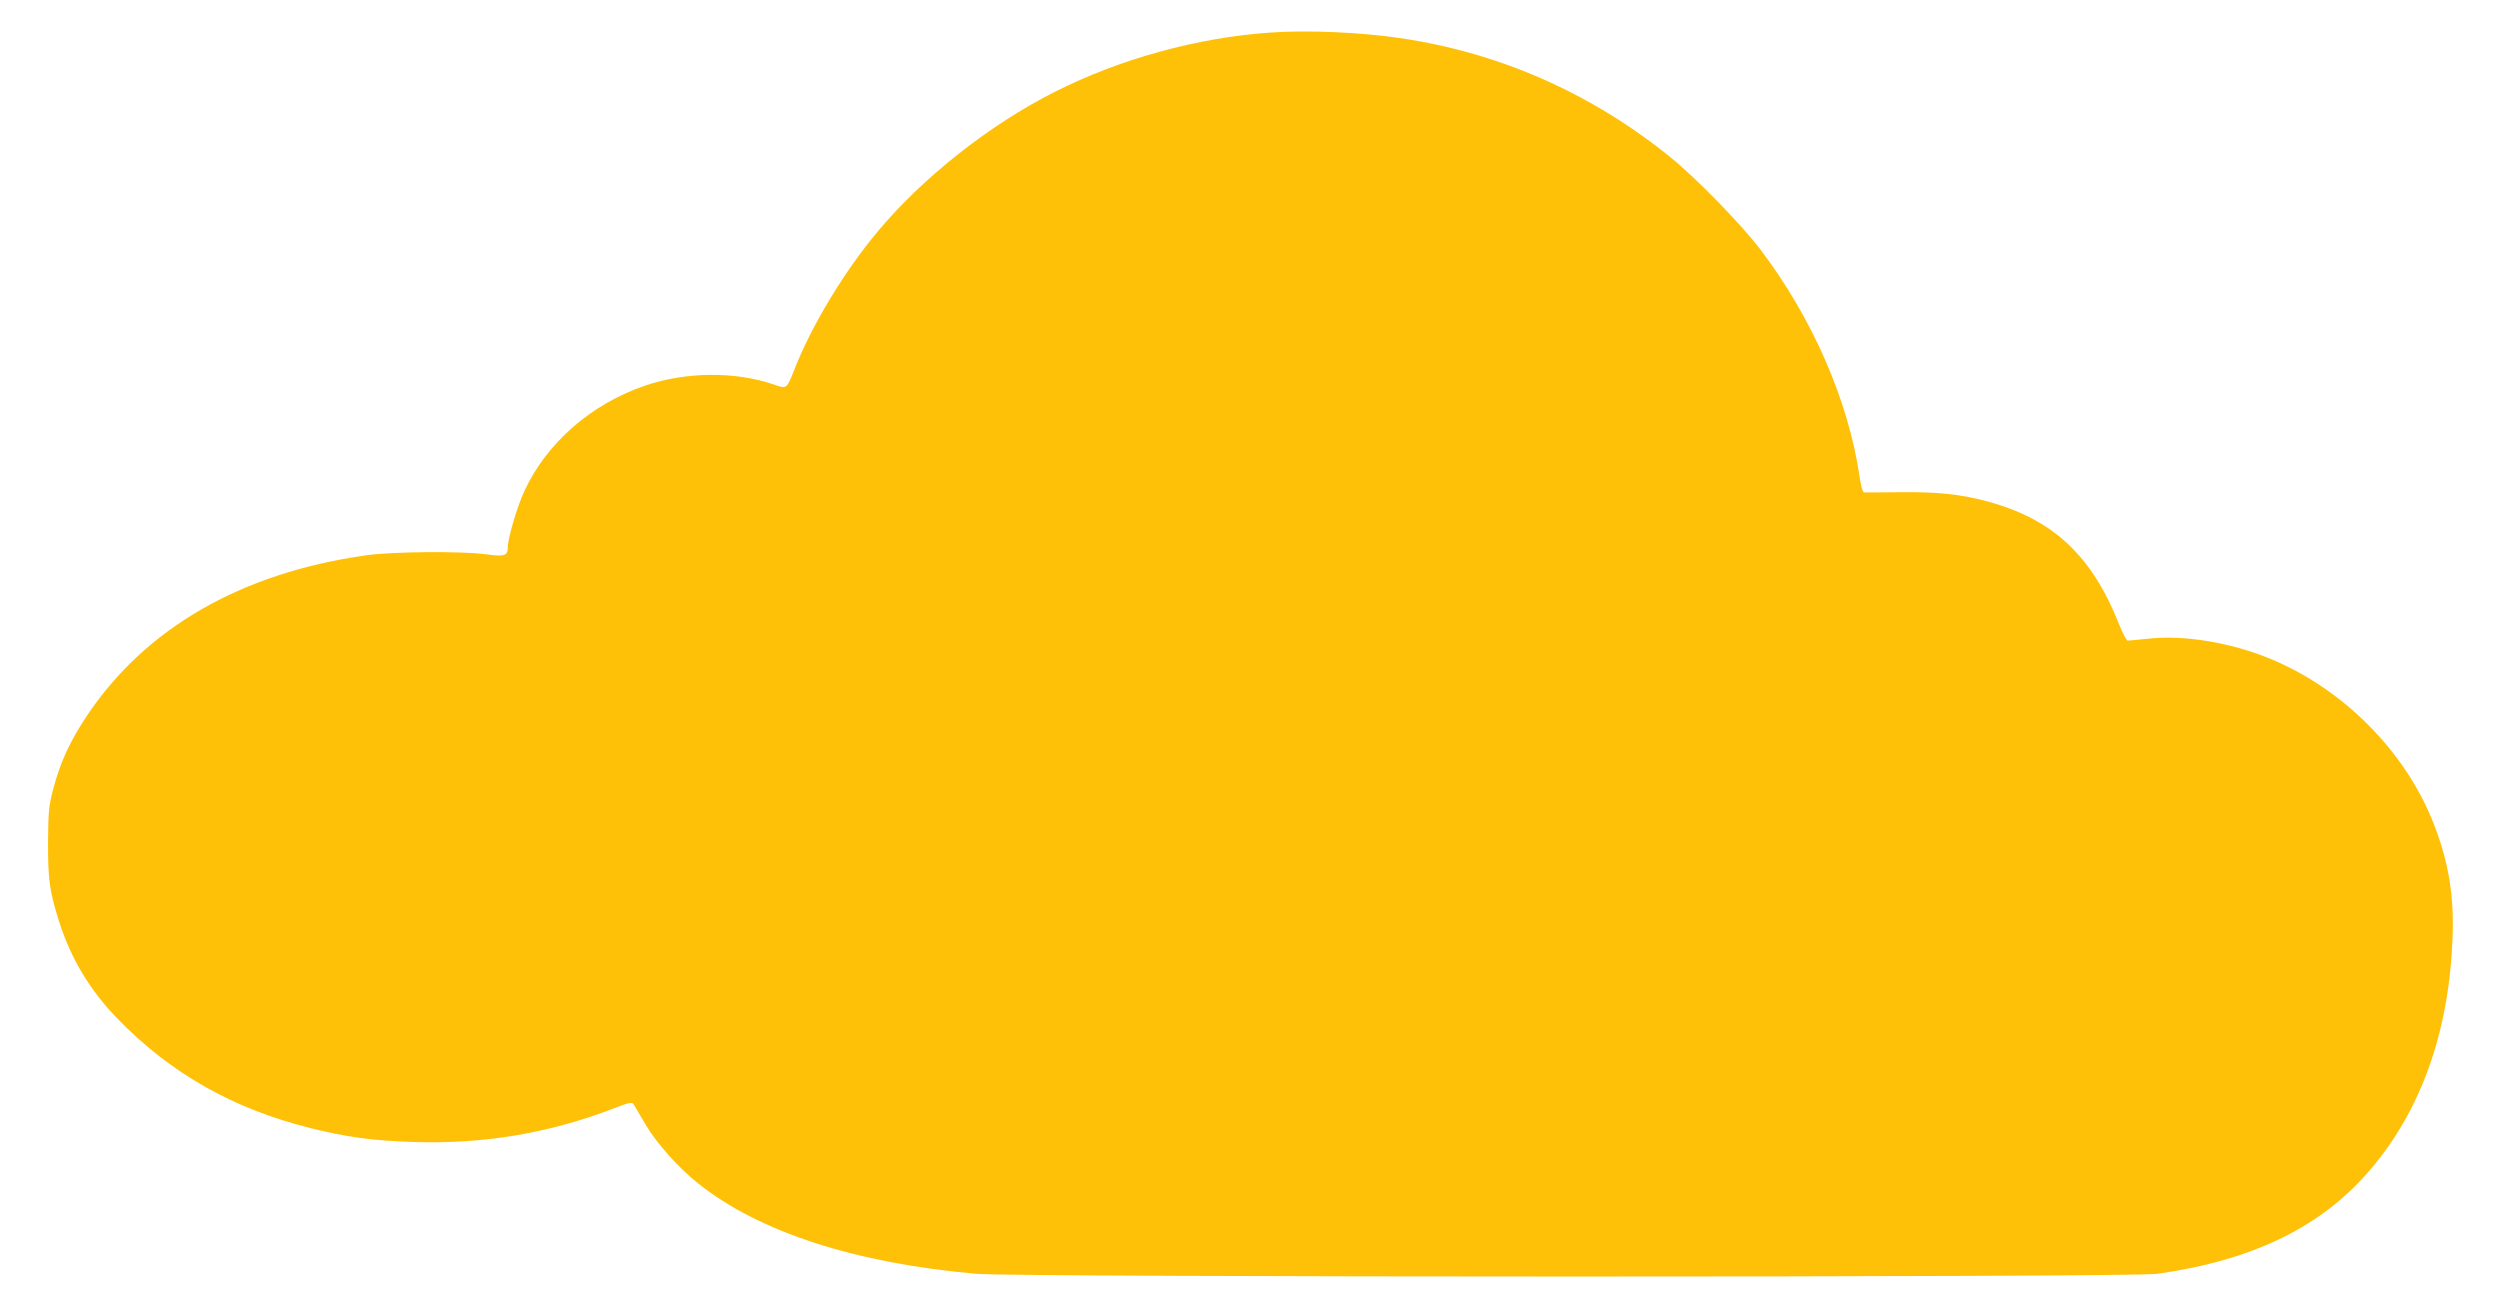 <?xml version="1.0" standalone="no"?>
<!DOCTYPE svg PUBLIC "-//W3C//DTD SVG 20010904//EN"
 "http://www.w3.org/TR/2001/REC-SVG-20010904/DTD/svg10.dtd">
<svg version="1.0" xmlns="http://www.w3.org/2000/svg"
 width="1280pt" height="670pt" viewBox="0 0 1280 670"
 preserveAspectRatio="xMidYMid meet">
<g transform="translate(0,670) scale(0.1,-0.1)"
fill="#ffc107" stroke="none">
<path d="M6500 6533 c-371 -26 -764 -134 -1099 -303 -334 -168 -681 -442 -912
-721 -166 -199 -332 -474 -419 -694 -43 -109 -41 -107 -107 -84 -197 68 -451
66 -659 -5 -277 -94 -506 -294 -620 -542 -36 -77 -84 -241 -84 -285 0 -45 -17
-50 -111 -37 -122 17 -481 14 -614 -5 -639 -90 -1130 -372 -1431 -823 -85
-128 -135 -235 -171 -372 -23 -86 -26 -118 -27 -272 -1 -194 8 -257 59 -416
61 -186 155 -343 293 -486 271 -281 594 -465 992 -564 190 -47 317 -64 526
-71 359 -12 698 45 1029 173 71 28 92 32 98 22 4 -7 31 -53 60 -102 57 -98
172 -227 274 -307 310 -247 804 -407 1423 -461 214 -18 5915 -19 6045 0 494
70 845 242 1094 537 258 304 400 704 418 1181 9 218 -20 391 -97 588 -145 370
-464 691 -841 845 -201 82 -437 121 -619 101 -52 -5 -100 -10 -106 -10 -6 0
-26 37 -44 83 -141 356 -342 542 -683 632 -132 35 -249 47 -442 45 -93 -1
-175 -2 -181 -1 -7 1 -17 36 -23 81 -57 390 -243 814 -508 1163 -101 132 -330
367 -463 474 -403 326 -871 532 -1375 607 -204 31 -484 43 -675 29z"/>
</g>
</svg>
